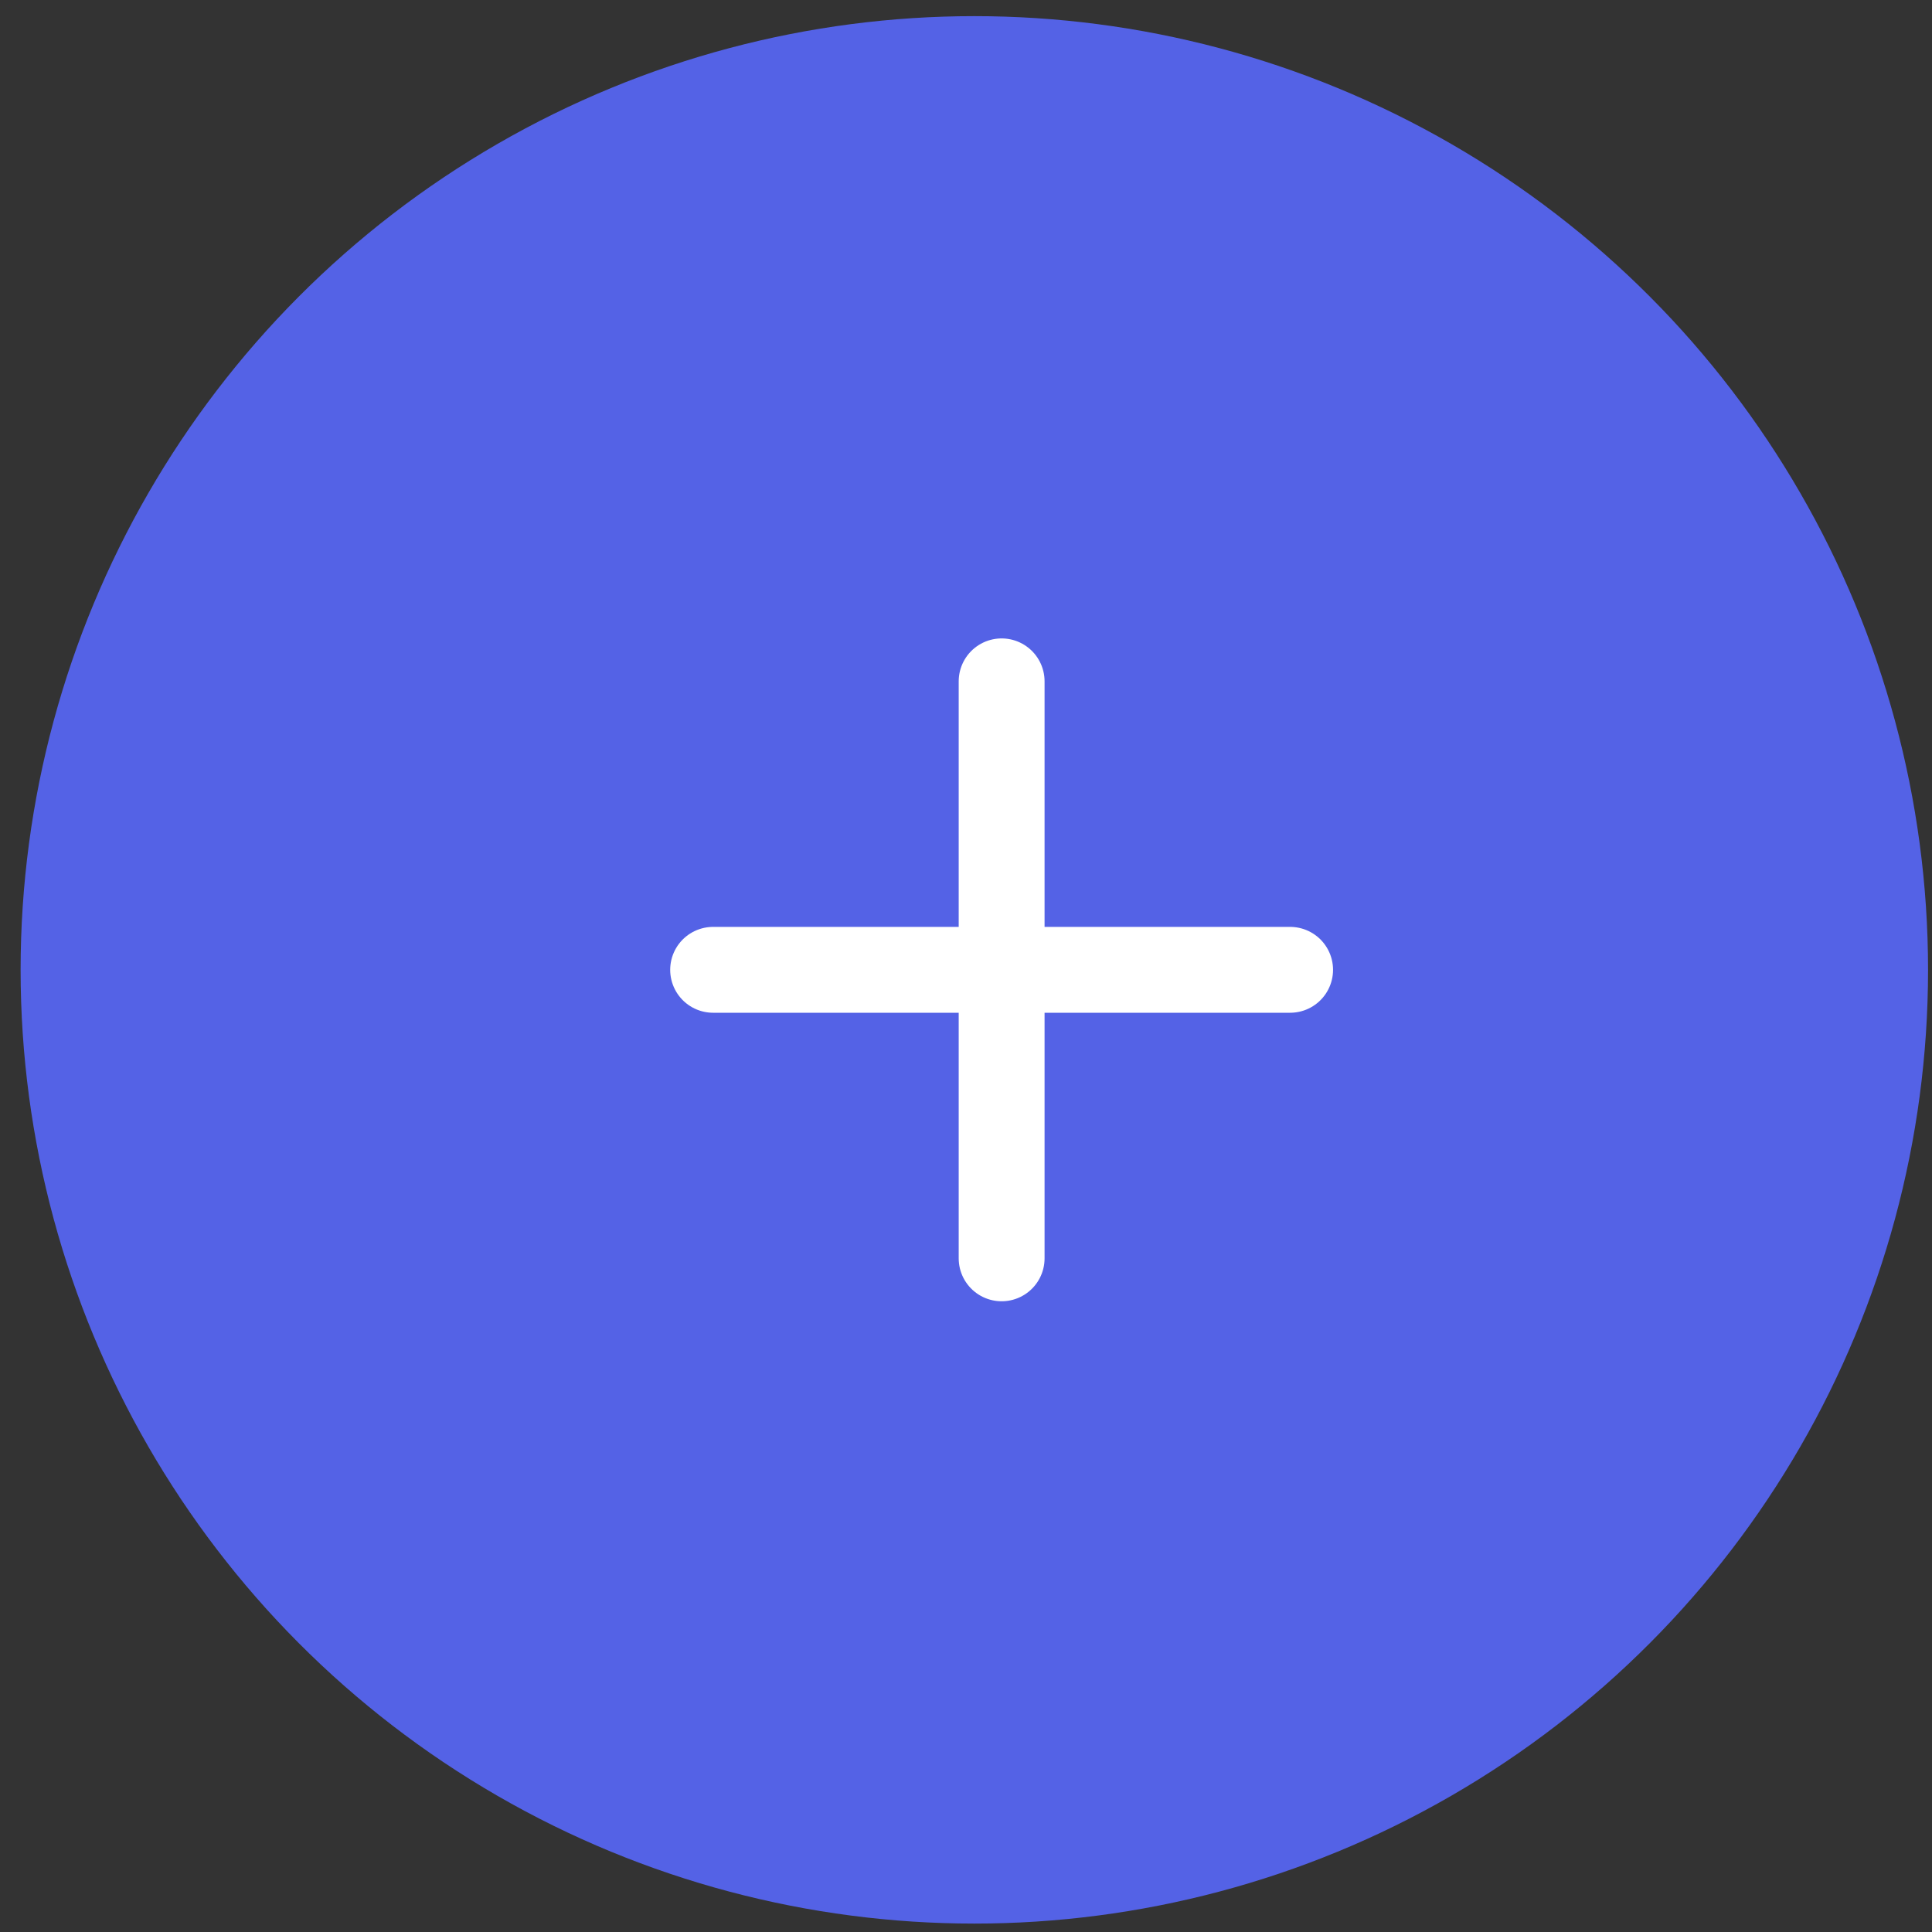 <svg width="45" height="45" viewBox="0 0 45 45" fill="none" xmlns="http://www.w3.org/2000/svg">
<rect x="0" y="0" width="45" height="45" fill="#333333" stroke="none"/>
<circle cx="22.694" cy="22.59" r="22.214" fill="#5462E6"/>
<path d="M23.33 15.87L23.33 29.309" stroke="white" stroke-width="2" stroke-linecap="round"/>
<path d="M30.049 22.589L16.61 22.589" stroke="white" stroke-width="2" stroke-linecap="round"/>
</svg>
